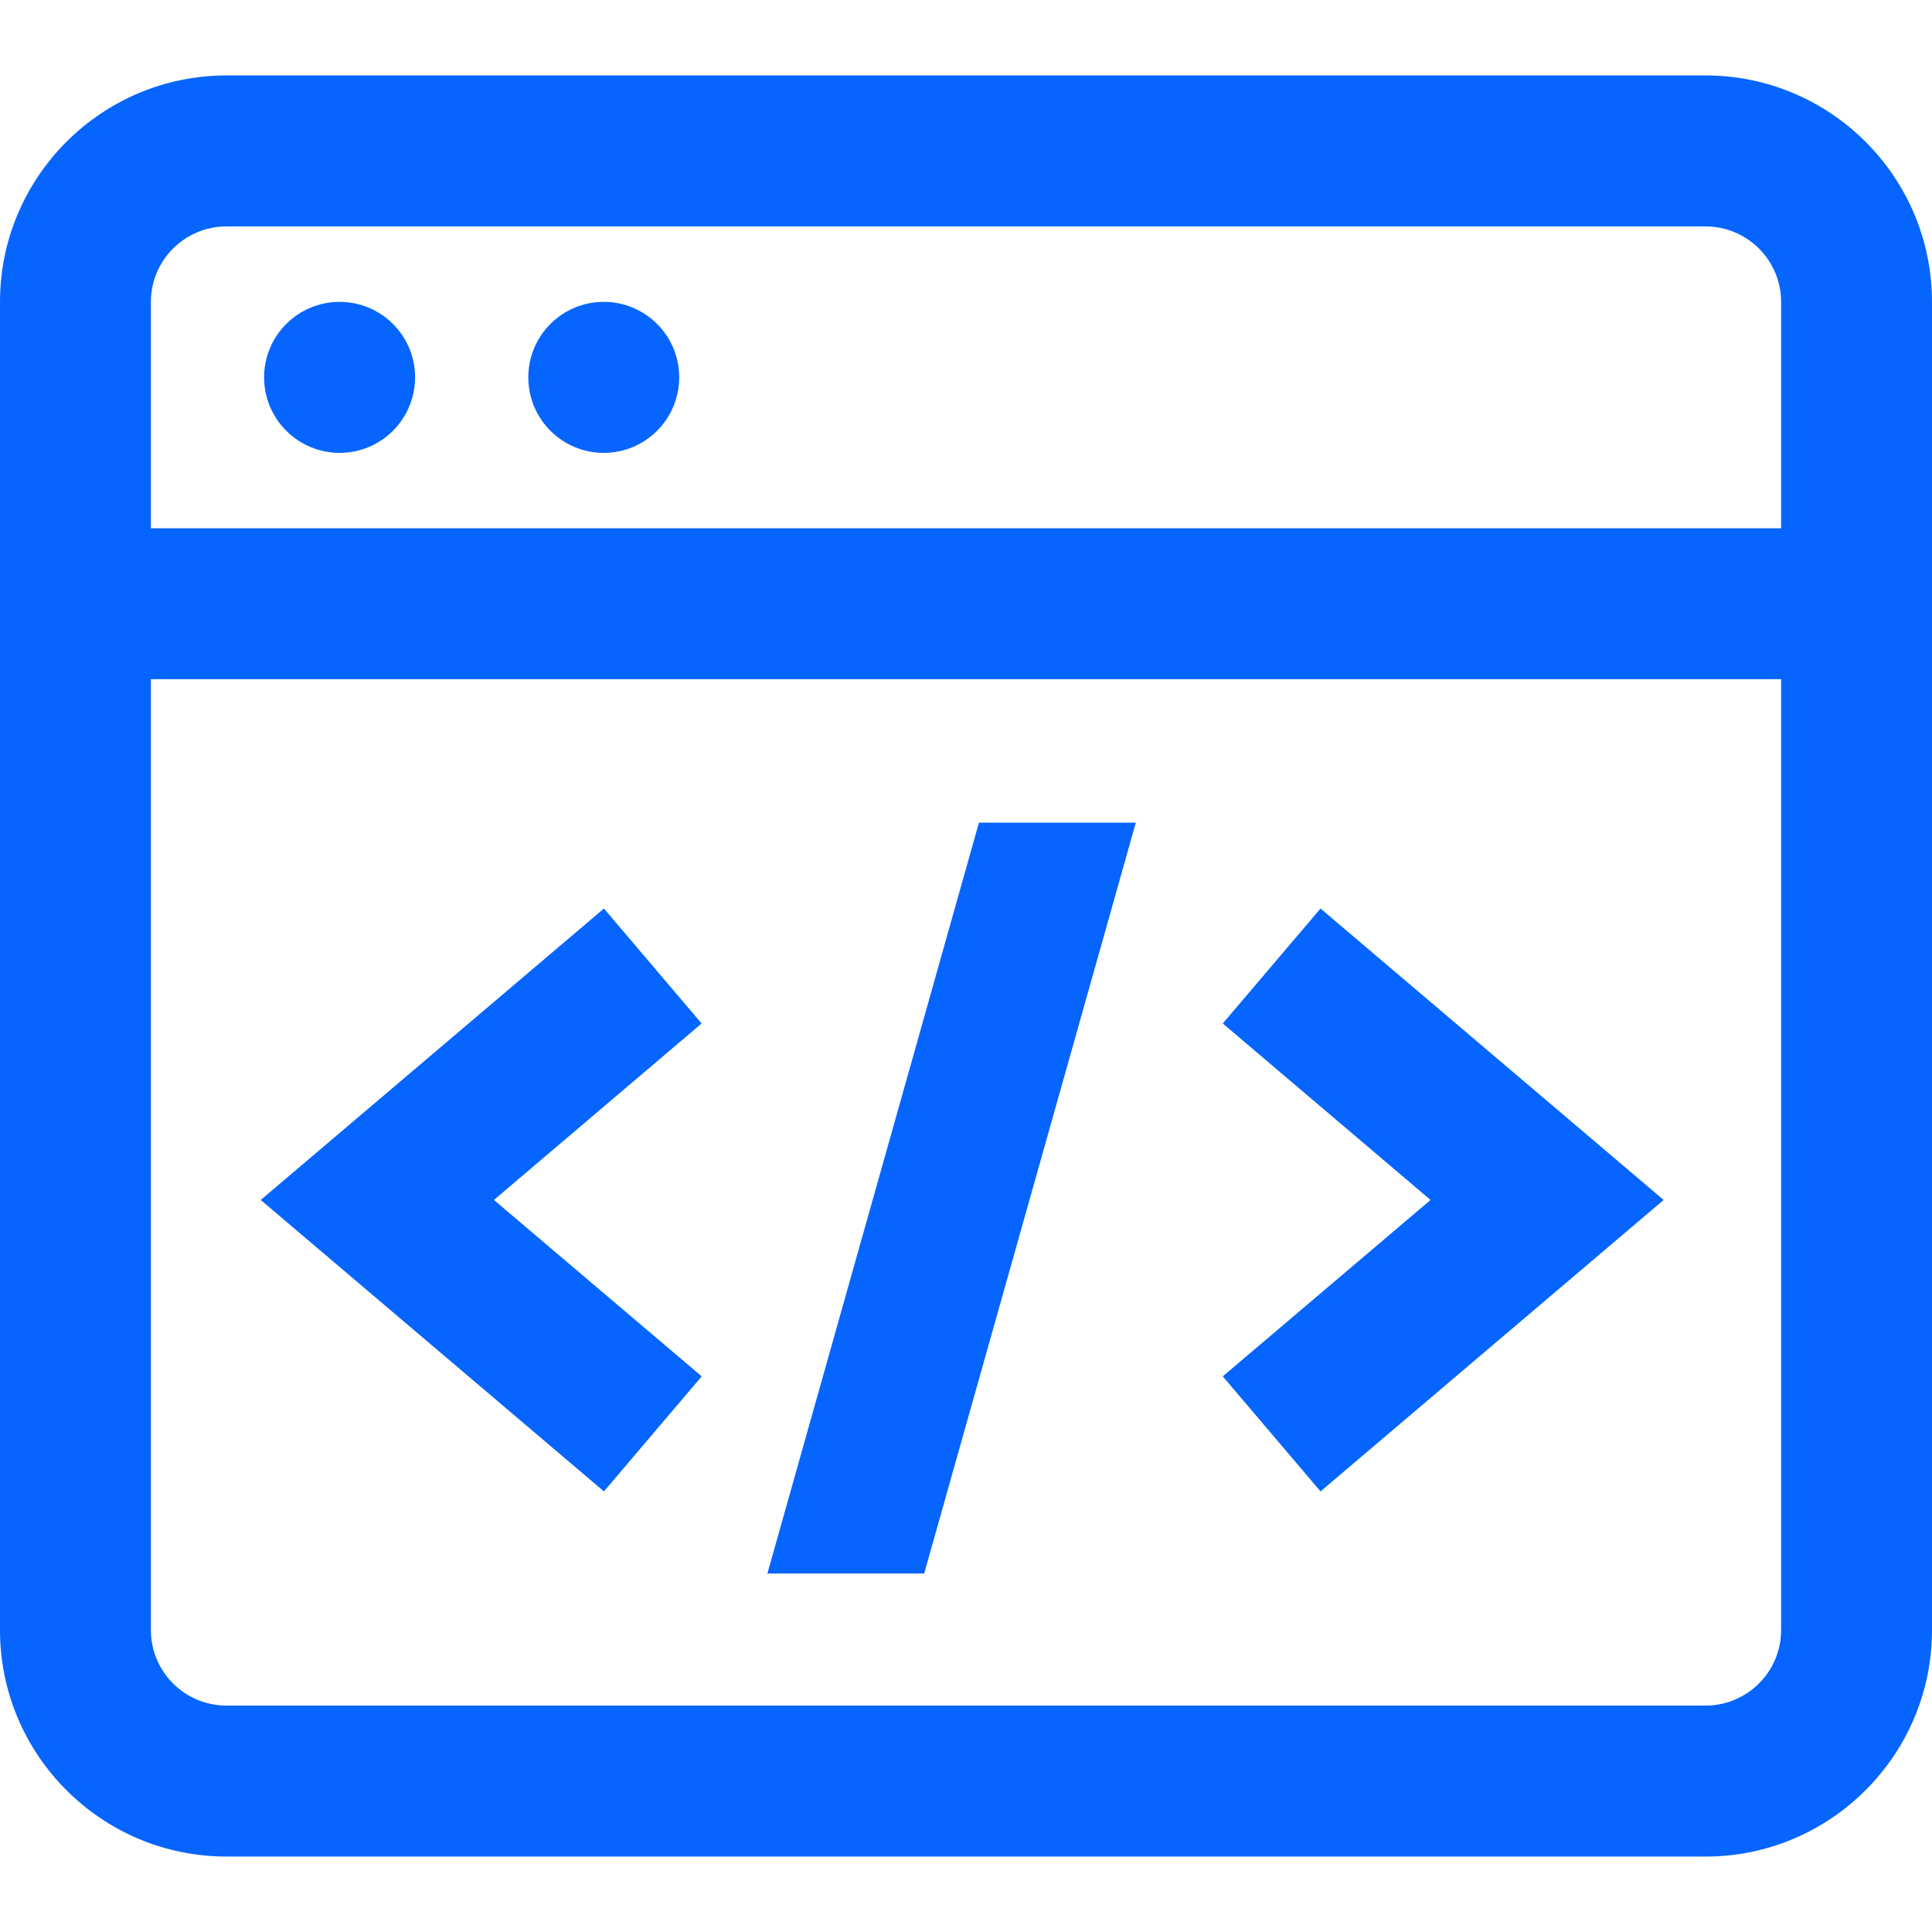 <svg width="20" height="20" viewBox="0 0 20 20" fill="none" xmlns="http://www.w3.org/2000/svg">
<g clip-path="url(#clip0_329_686)">
<path d="M17.656 0.781H2.344C1.051 0.781 0 1.833 0 3.125V16.875C0 18.167 1.051 19.219 2.344 19.219H17.656C18.949 19.219 20 18.167 20 16.875V3.125C20 1.833 18.949 0.781 17.656 0.781ZM2.344 2.344H17.656C18.087 2.344 18.438 2.694 18.438 3.125V5.469H1.562V3.125C1.562 2.694 1.913 2.344 2.344 2.344ZM17.656 17.656H2.344C1.913 17.656 1.562 17.306 1.562 16.875V7.031H18.438V16.875C18.438 17.306 18.087 17.656 17.656 17.656ZM2.734 3.906C2.734 3.475 3.084 3.125 3.516 3.125C3.947 3.125 4.297 3.475 4.297 3.906C4.297 4.338 3.947 4.688 3.516 4.688C3.084 4.688 2.734 4.338 2.734 3.906ZM5.469 3.906C5.469 3.475 5.818 3.125 6.25 3.125C6.682 3.125 7.031 3.475 7.031 3.906C7.031 4.338 6.682 4.688 6.25 4.688C5.818 4.688 5.469 4.338 5.469 3.906ZM10.134 8.516H11.758L9.567 16.289H7.944L10.134 8.516ZM7.263 10.595L5.113 12.422L7.264 14.248L6.252 15.439L2.699 12.422L6.252 9.405L7.263 10.595ZM13.67 9.405L17.222 12.422L13.67 15.439L12.658 14.248L14.809 12.422L12.658 10.595L13.67 9.405Z" fill="#0665FF"/>
</g>
<defs>
<clipPath id="clip0_329_686">
<rect width="20" height="20" fill="white"/>
</clipPath>
</defs>
</svg>
